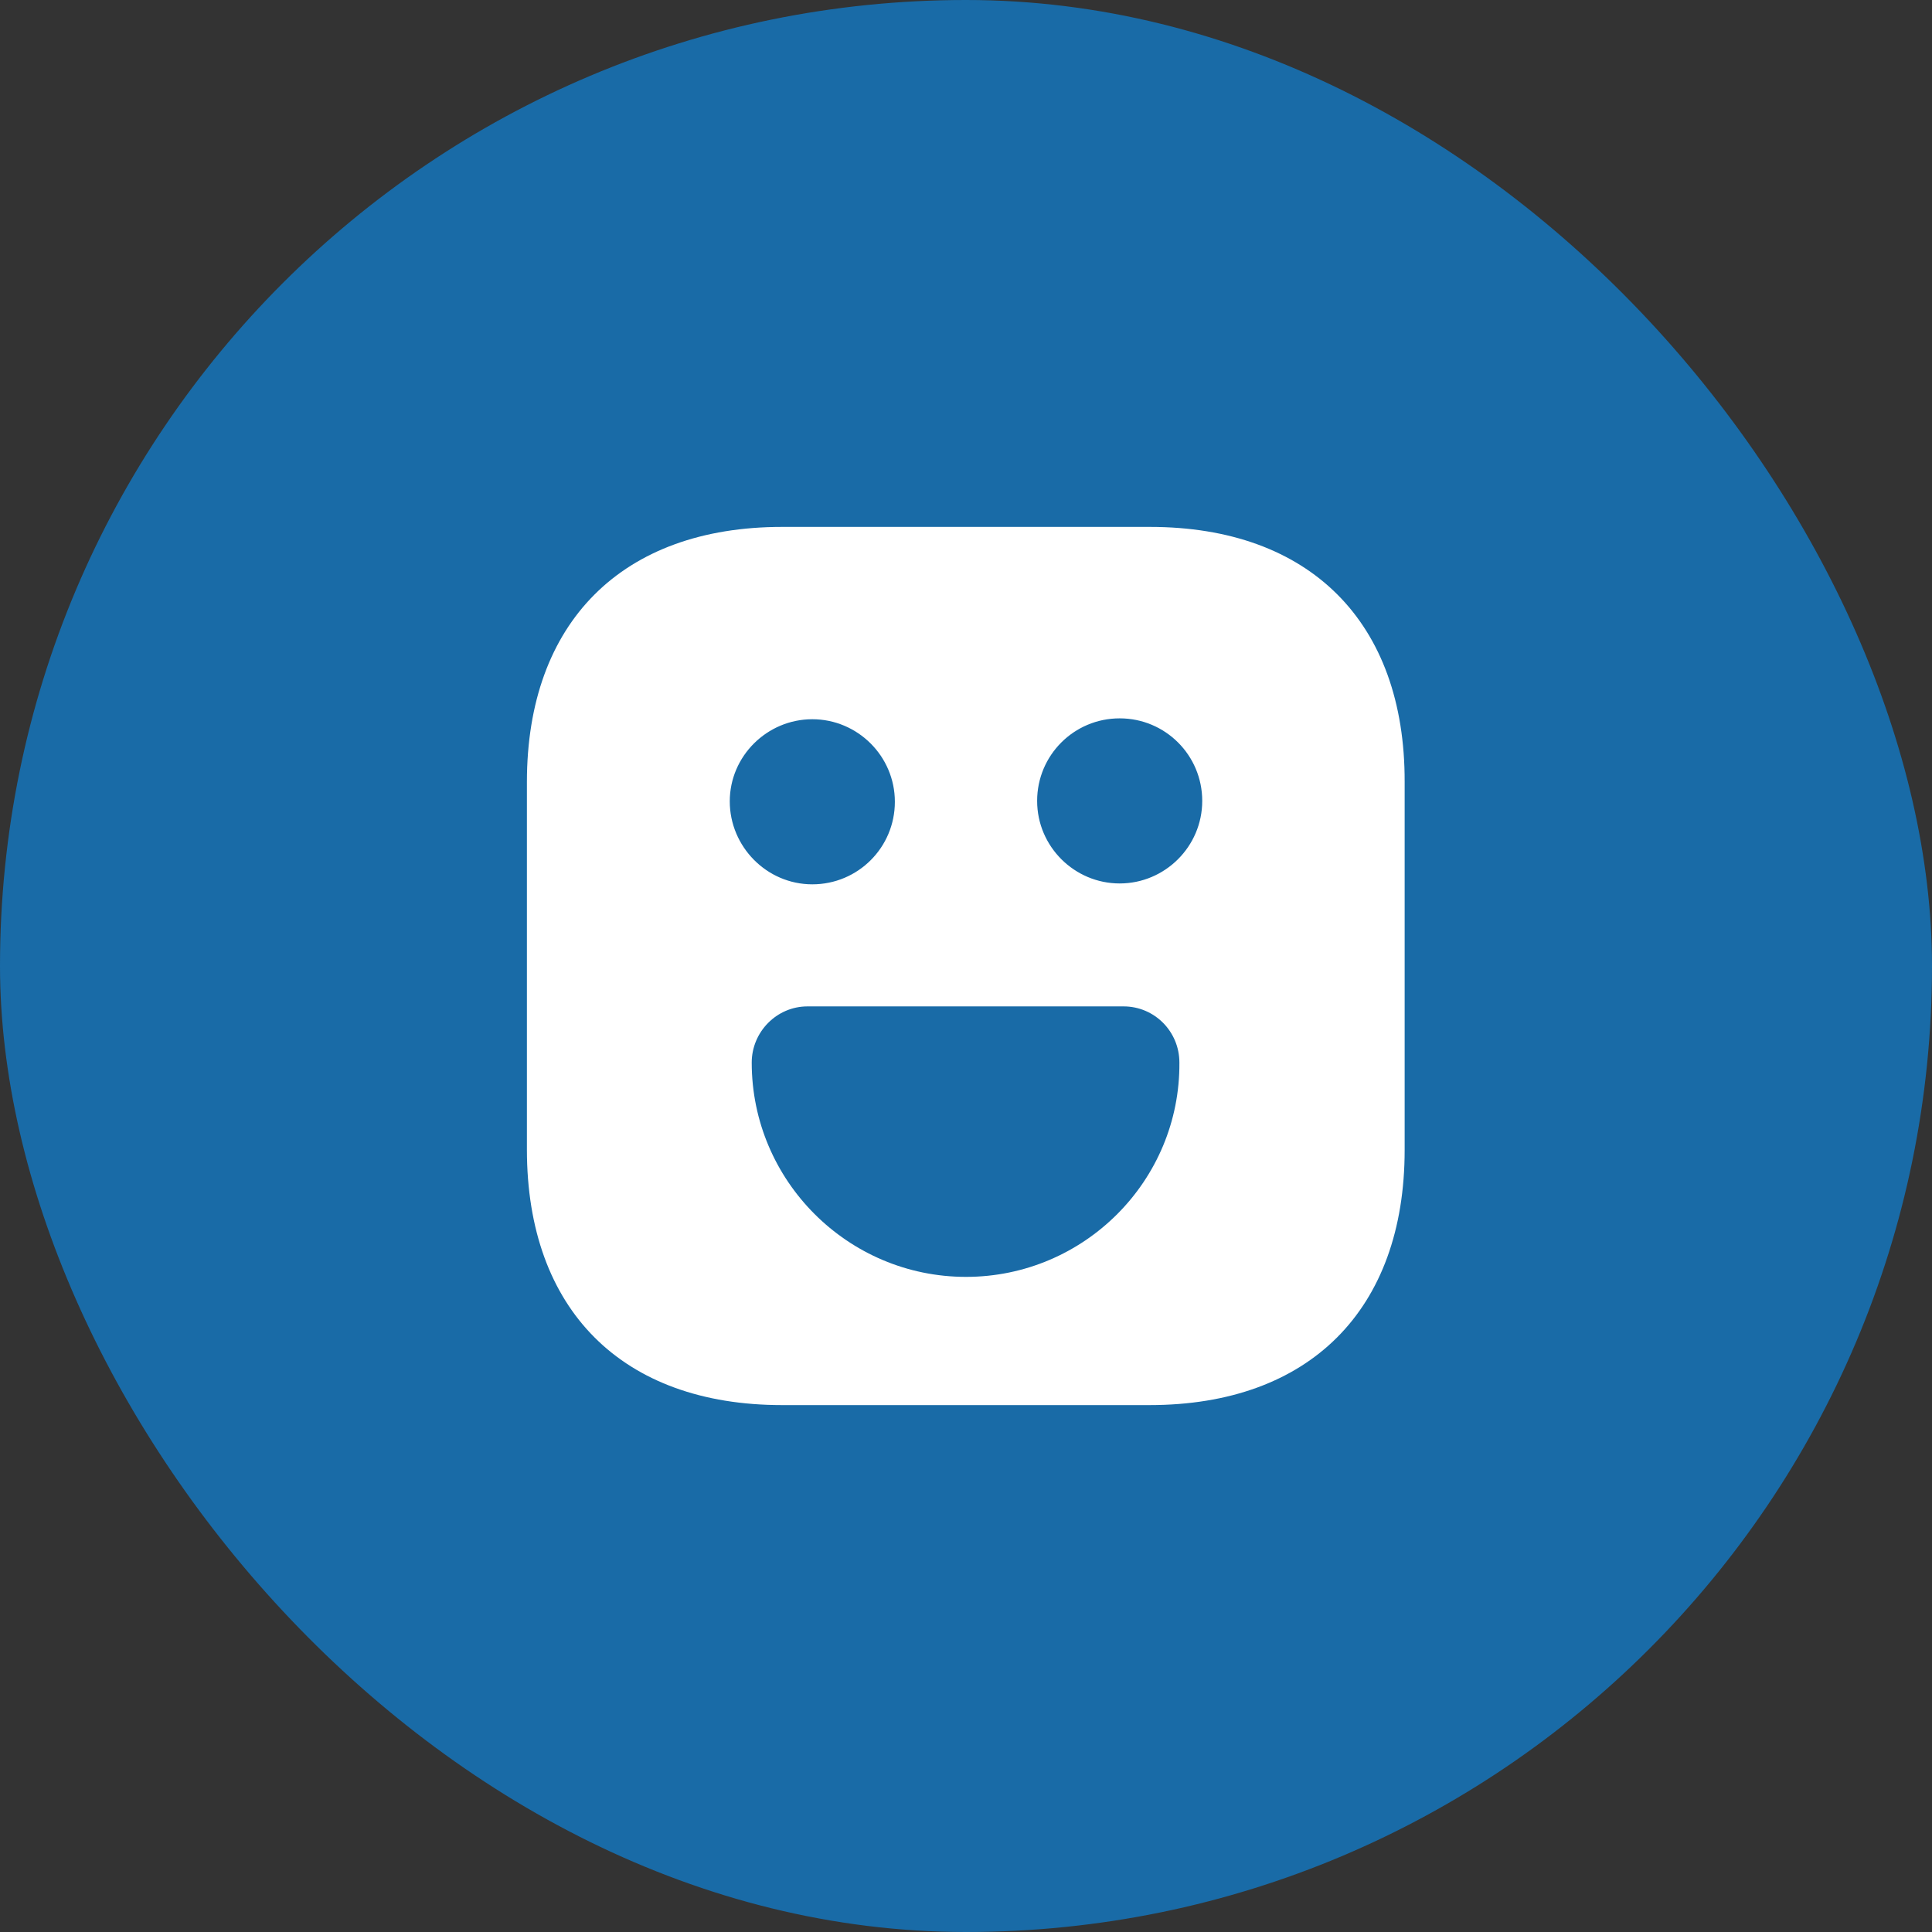 <?xml version="1.0" encoding="UTF-8"?> <svg xmlns="http://www.w3.org/2000/svg" width="44" height="44" viewBox="0 0 44 44" fill="none"><rect x="0" y="0" width="44" height="44" fill="#333333" stroke="none"/> <rect width="44" height="44" rx="22" fill="#196BA7"></rect> <path d="M26.19 12H17.81C14.17 12 12 14.17 12 17.81V26.18C12 29.83 14.17 32 17.81 32H26.18C29.82 32 31.99 29.83 31.99 26.19V17.81C32 14.17 29.83 12 26.19 12ZM18.5 16.38C19.53 16.38 20.38 17.22 20.38 18.26C20.38 19.3 19.54 20.14 18.5 20.14C17.46 20.14 16.62 19.28 16.62 18.25C16.62 17.22 17.47 16.38 18.5 16.38ZM22 29.08C19.31 29.08 17.12 26.89 17.12 24.2C17.12 23.5 17.69 22.92 18.39 22.92H25.59C26.29 22.92 26.86 23.49 26.86 24.2C26.88 26.89 24.69 29.08 22 29.08ZM25.5 20.12C24.47 20.12 23.62 19.28 23.62 18.24C23.62 17.2 24.46 16.36 25.5 16.36C26.54 16.36 27.38 17.2 27.38 18.24C27.38 19.28 26.53 20.12 25.5 20.12Z" fill="white"></path> </svg> 